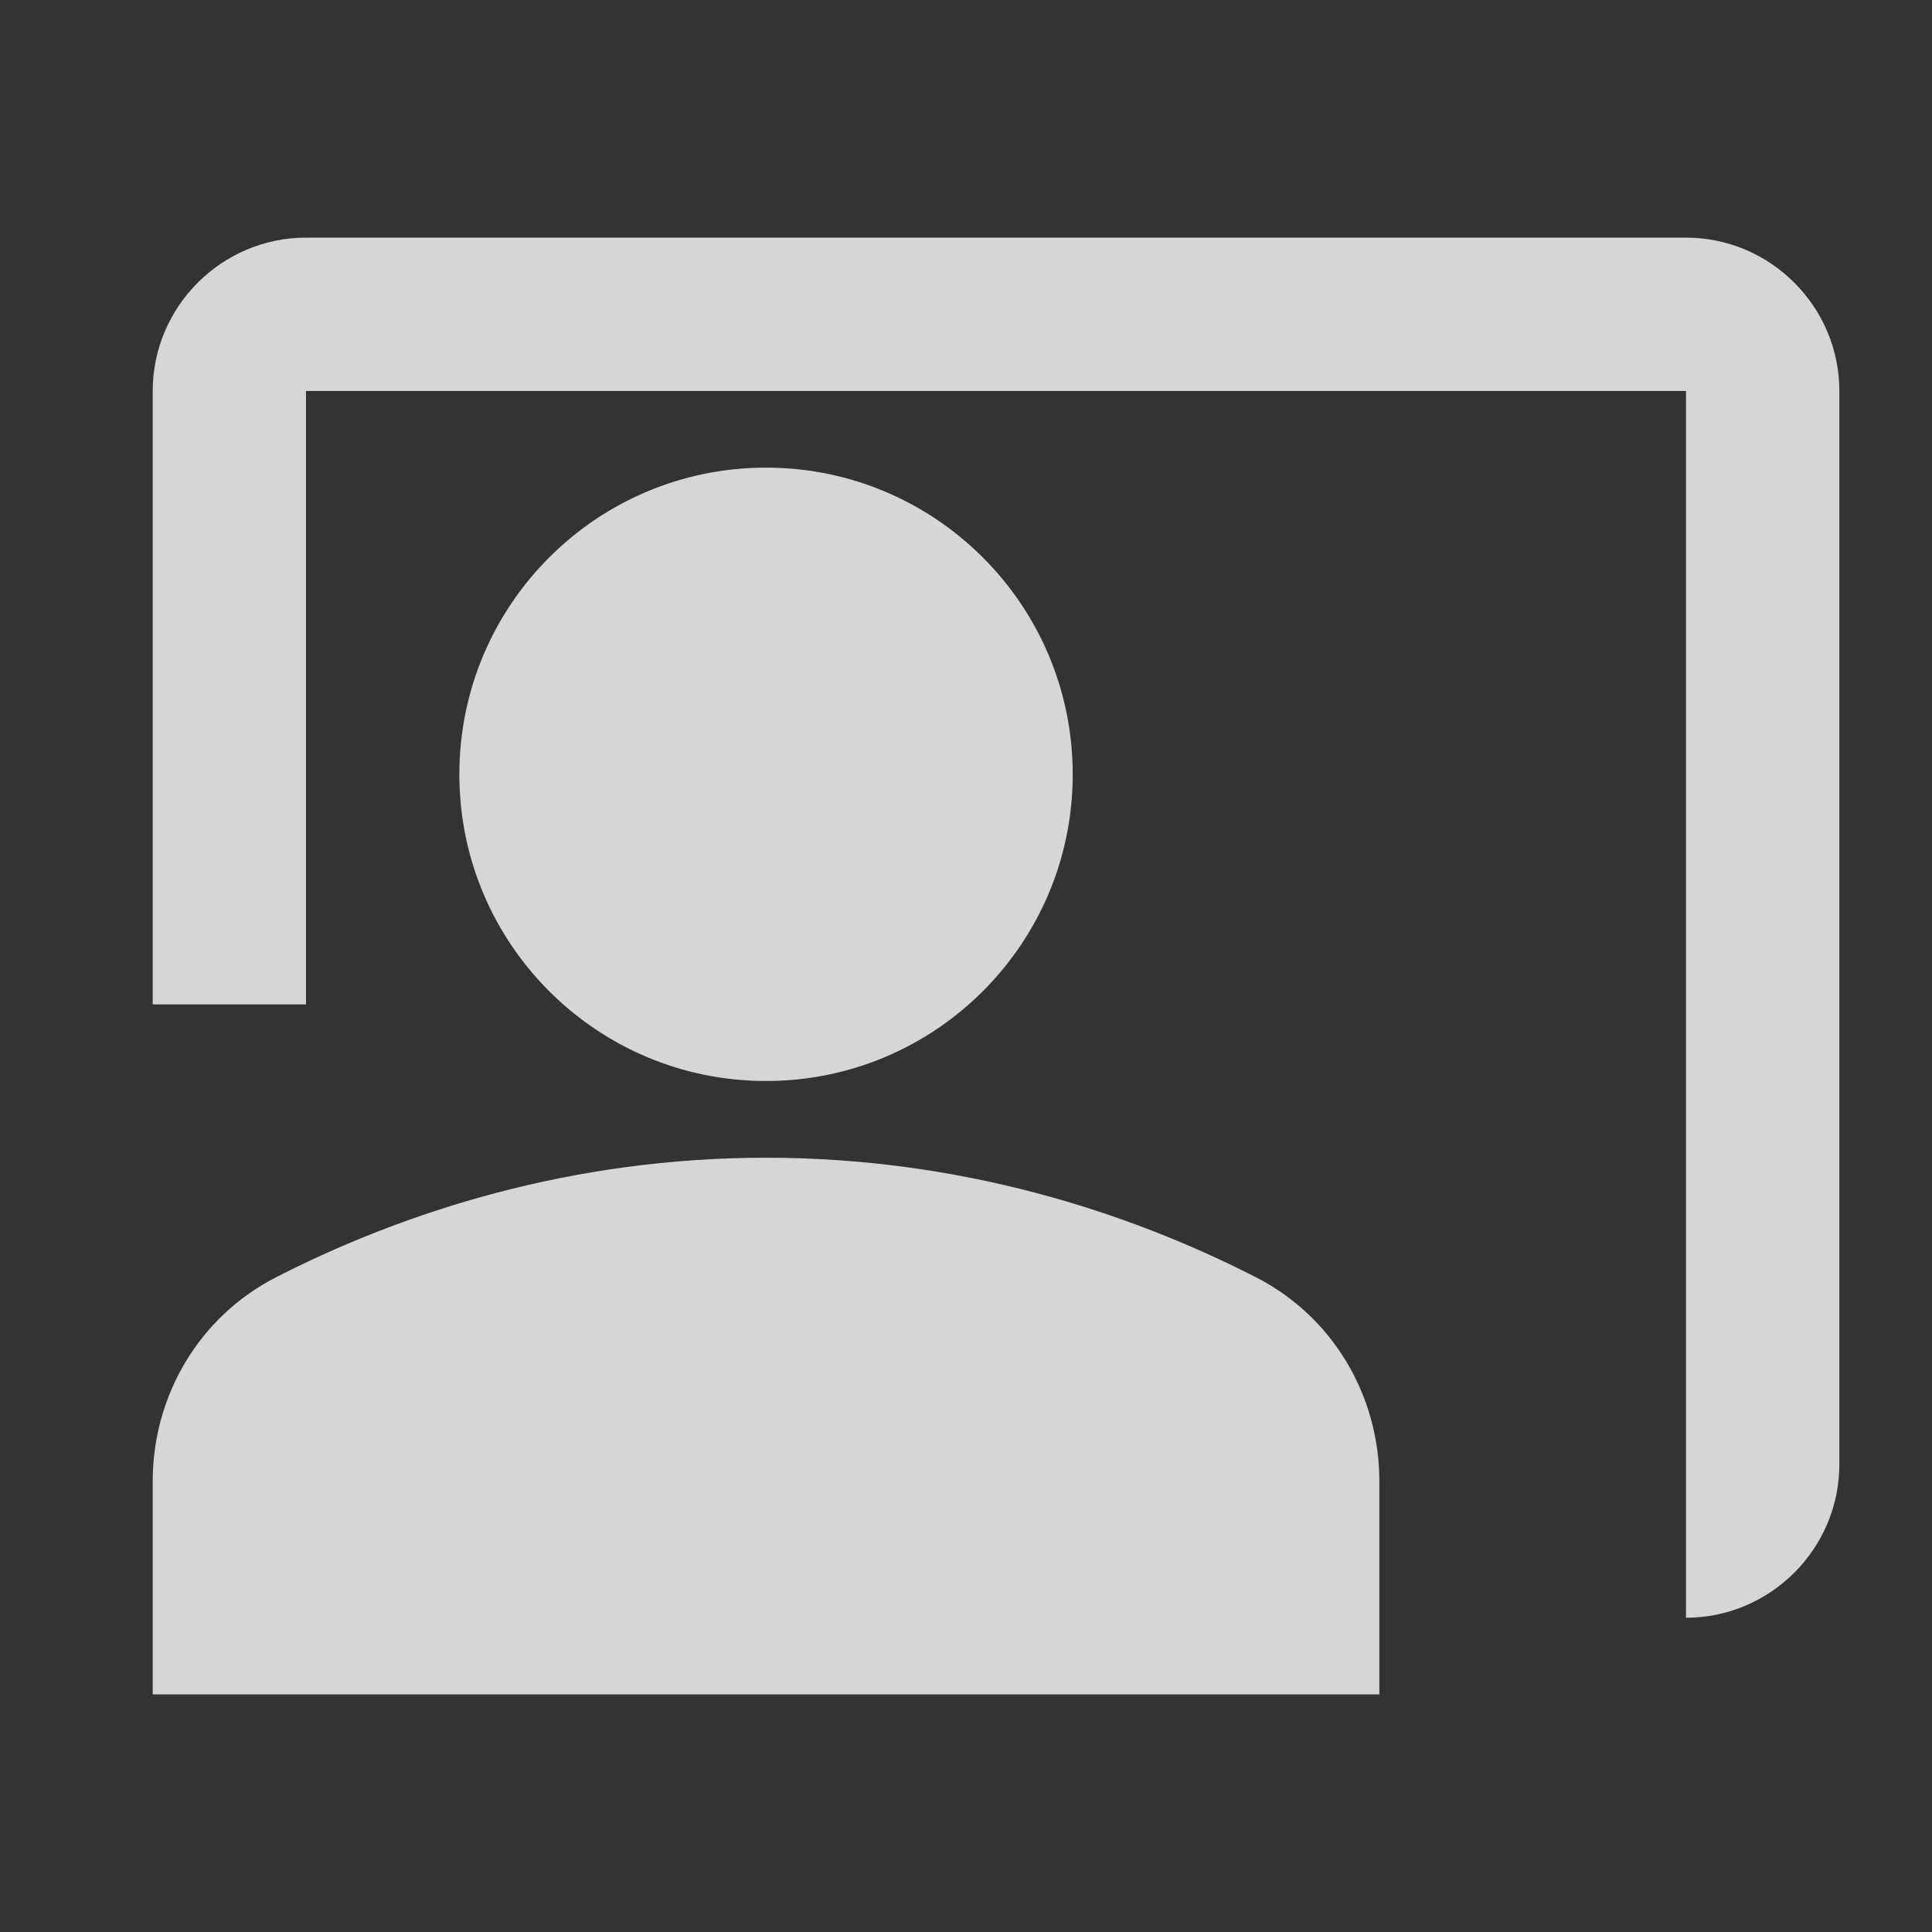 <svg width="21" height="21" viewBox="0 0 21 21" fill="none" xmlns="http://www.w3.org/2000/svg">
<rect x="0" y="0" width="21" height="21" fill="#333333" stroke="none"/>
<g opacity="0.8">
<path d="M18.326 2.583H3.326C2.41 2.583 1.66 3.333 1.66 4.25V10.917H3.326V4.25H18.326V17.584C19.243 17.584 19.993 16.834 19.993 15.917V4.25C19.993 3.333 19.243 2.583 18.326 2.583Z" fill="white"/>
<path d="M8.326 11.75C10.167 11.75 11.66 10.258 11.66 8.417C11.66 6.576 10.167 5.083 8.326 5.083C6.485 5.083 4.993 6.576 4.993 8.417C4.993 10.258 6.485 11.75 8.326 11.75Z" fill="white"/>
<path d="M13.651 13.883C12.251 13.167 10.435 12.584 8.326 12.584C6.218 12.584 4.401 13.167 3.001 13.883C2.168 14.309 1.66 15.167 1.66 16.1V18.417H14.993V16.1C14.993 15.167 14.485 14.309 13.651 13.883Z" fill="white"/>
</g>
</svg>
